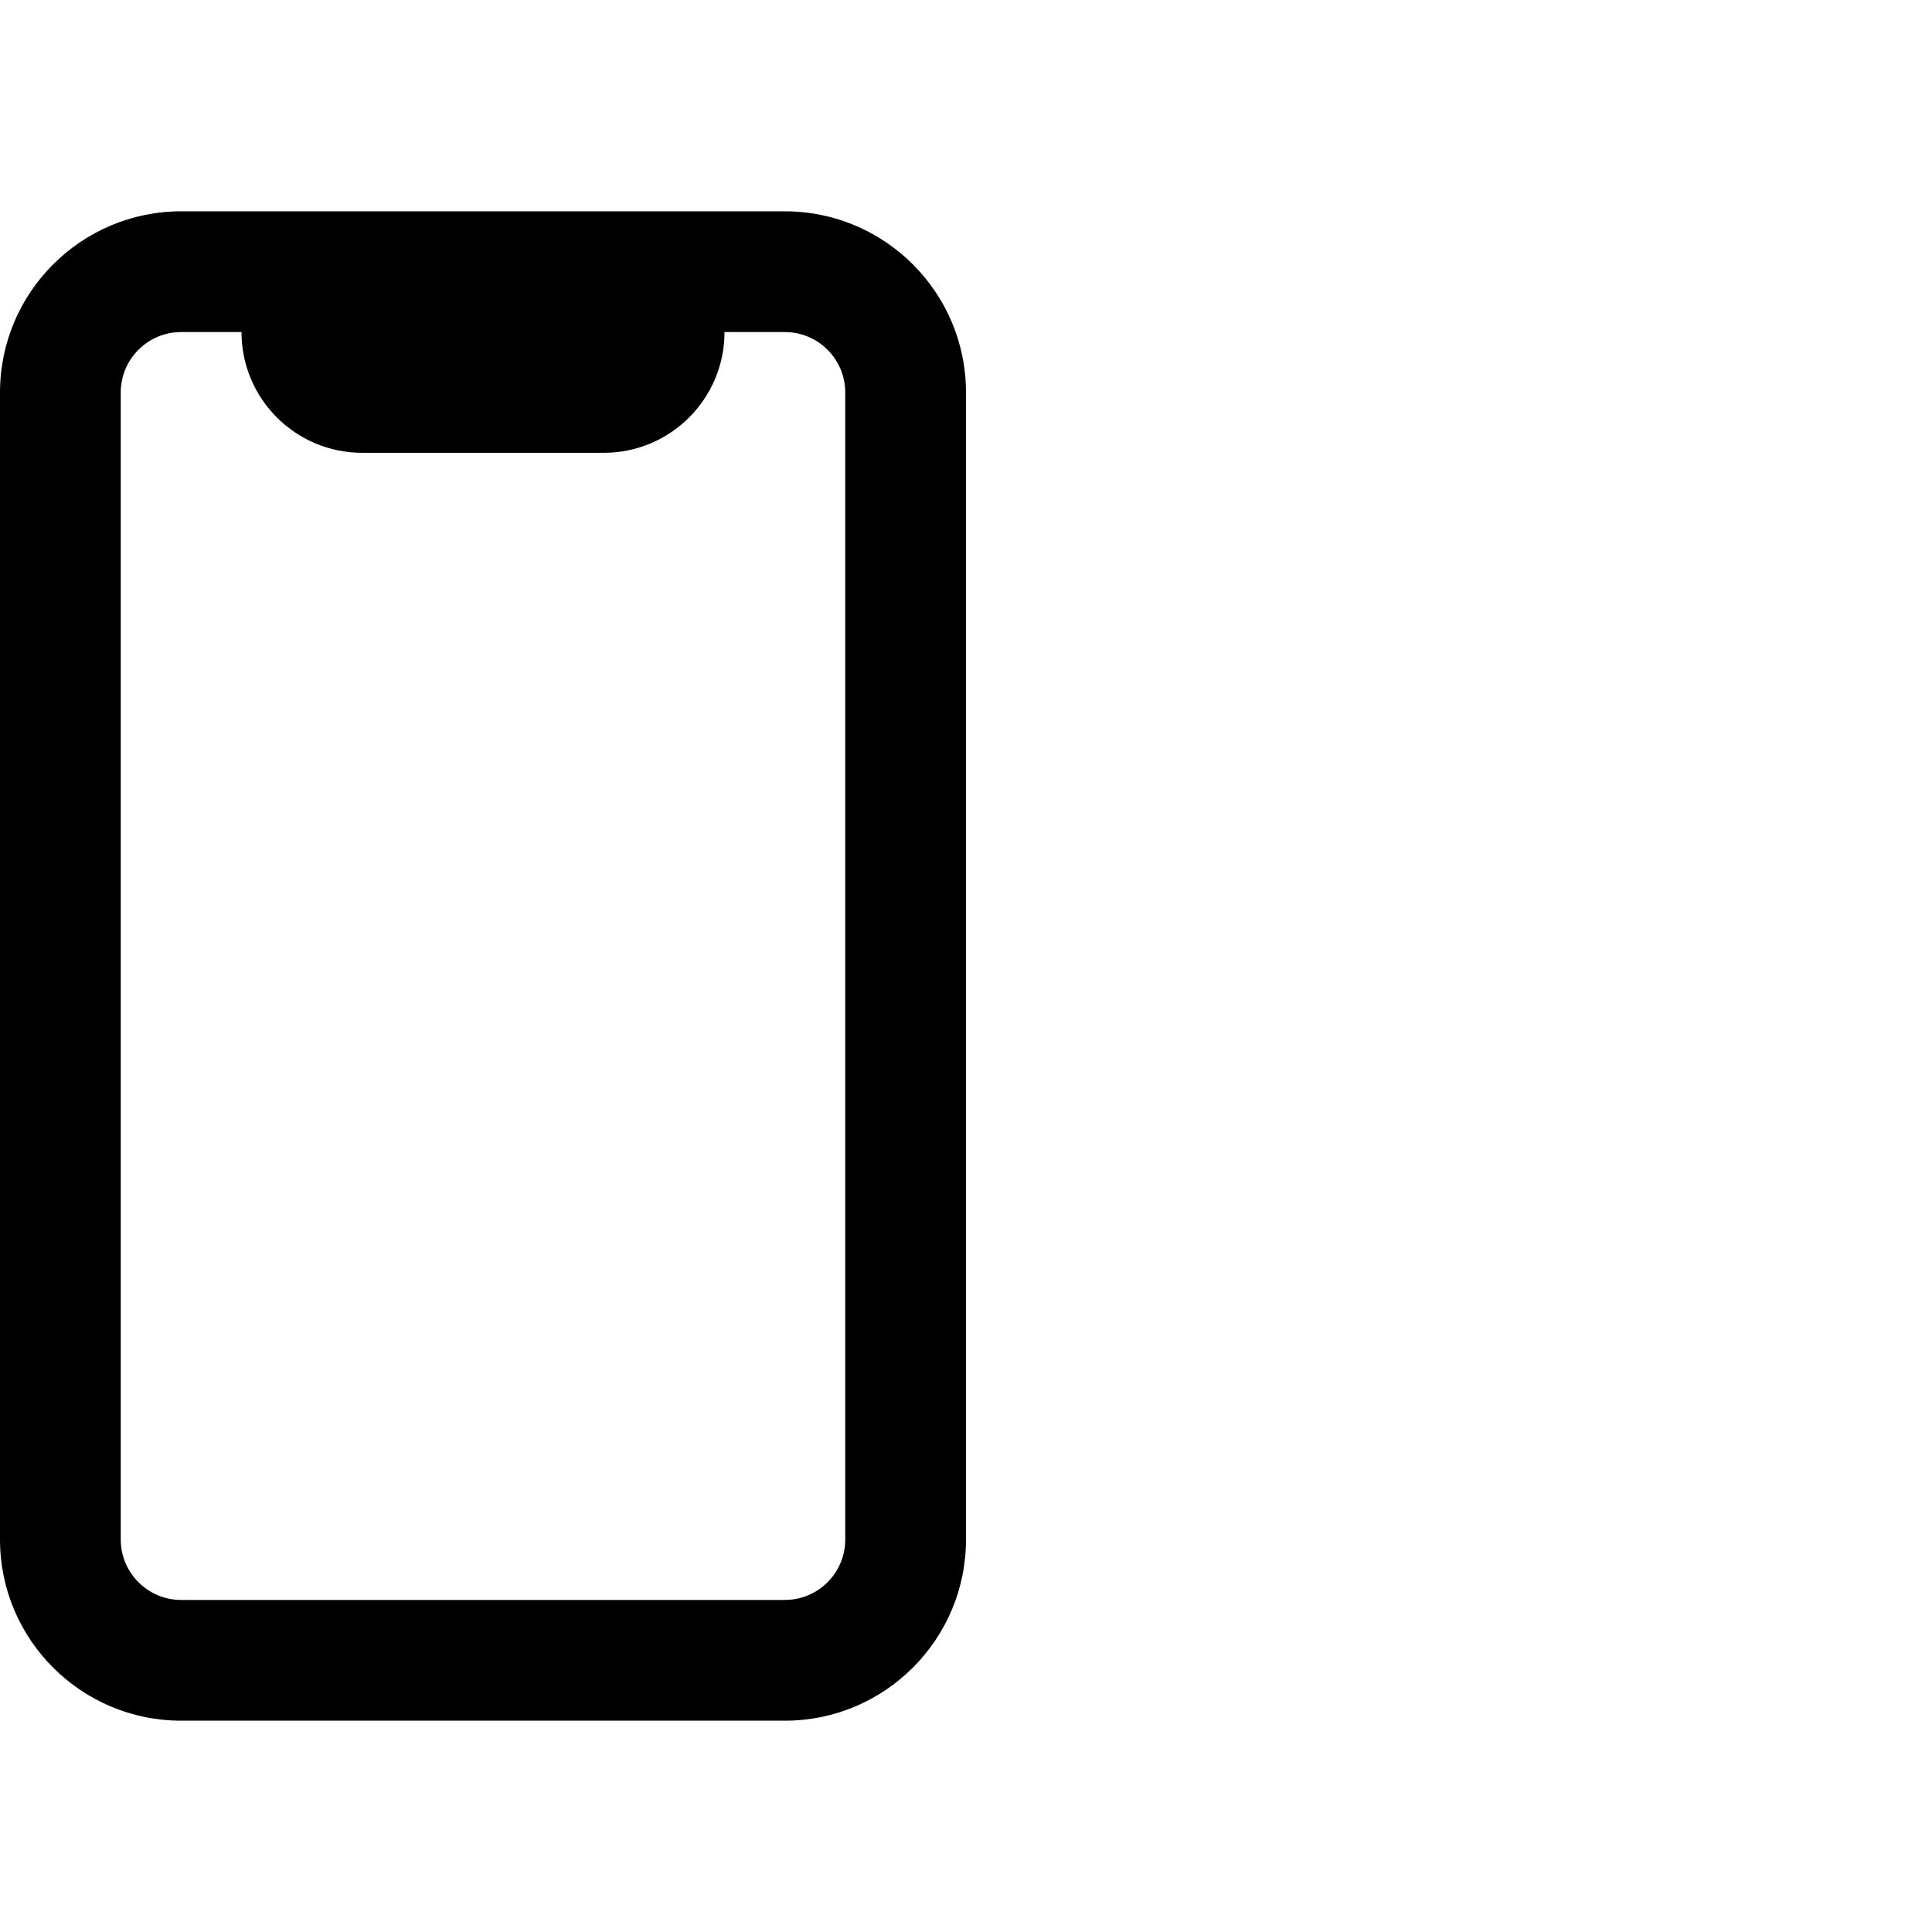 <svg width="48" height="48" viewBox="0 0 48 48" fill="none" xmlns="http://www.w3.org/2000/svg">
<path d="M4.5 5.25C2.018 5.25 0 7.268 0 9.75V38.25C0 40.732 2.018 42.75 4.5 42.75H19.5C21.982 42.75 24 40.732 24 38.25V9.75C24 7.268 21.982 5.25 19.5 5.25H18H6H4.5ZM4.5 8.25H6C6 9.907 7.343 11.25 9 11.25H15C16.657 11.25 18 9.907 18 8.25H19.5C20.327 8.25 21 8.923 21 9.75V38.25C21 39.077 20.327 39.75 19.5 39.75H4.5C3.673 39.75 3 39.077 3 38.25V9.75C3 8.923 3.673 8.25 4.5 8.25Z" fill="black"/>
</svg>
